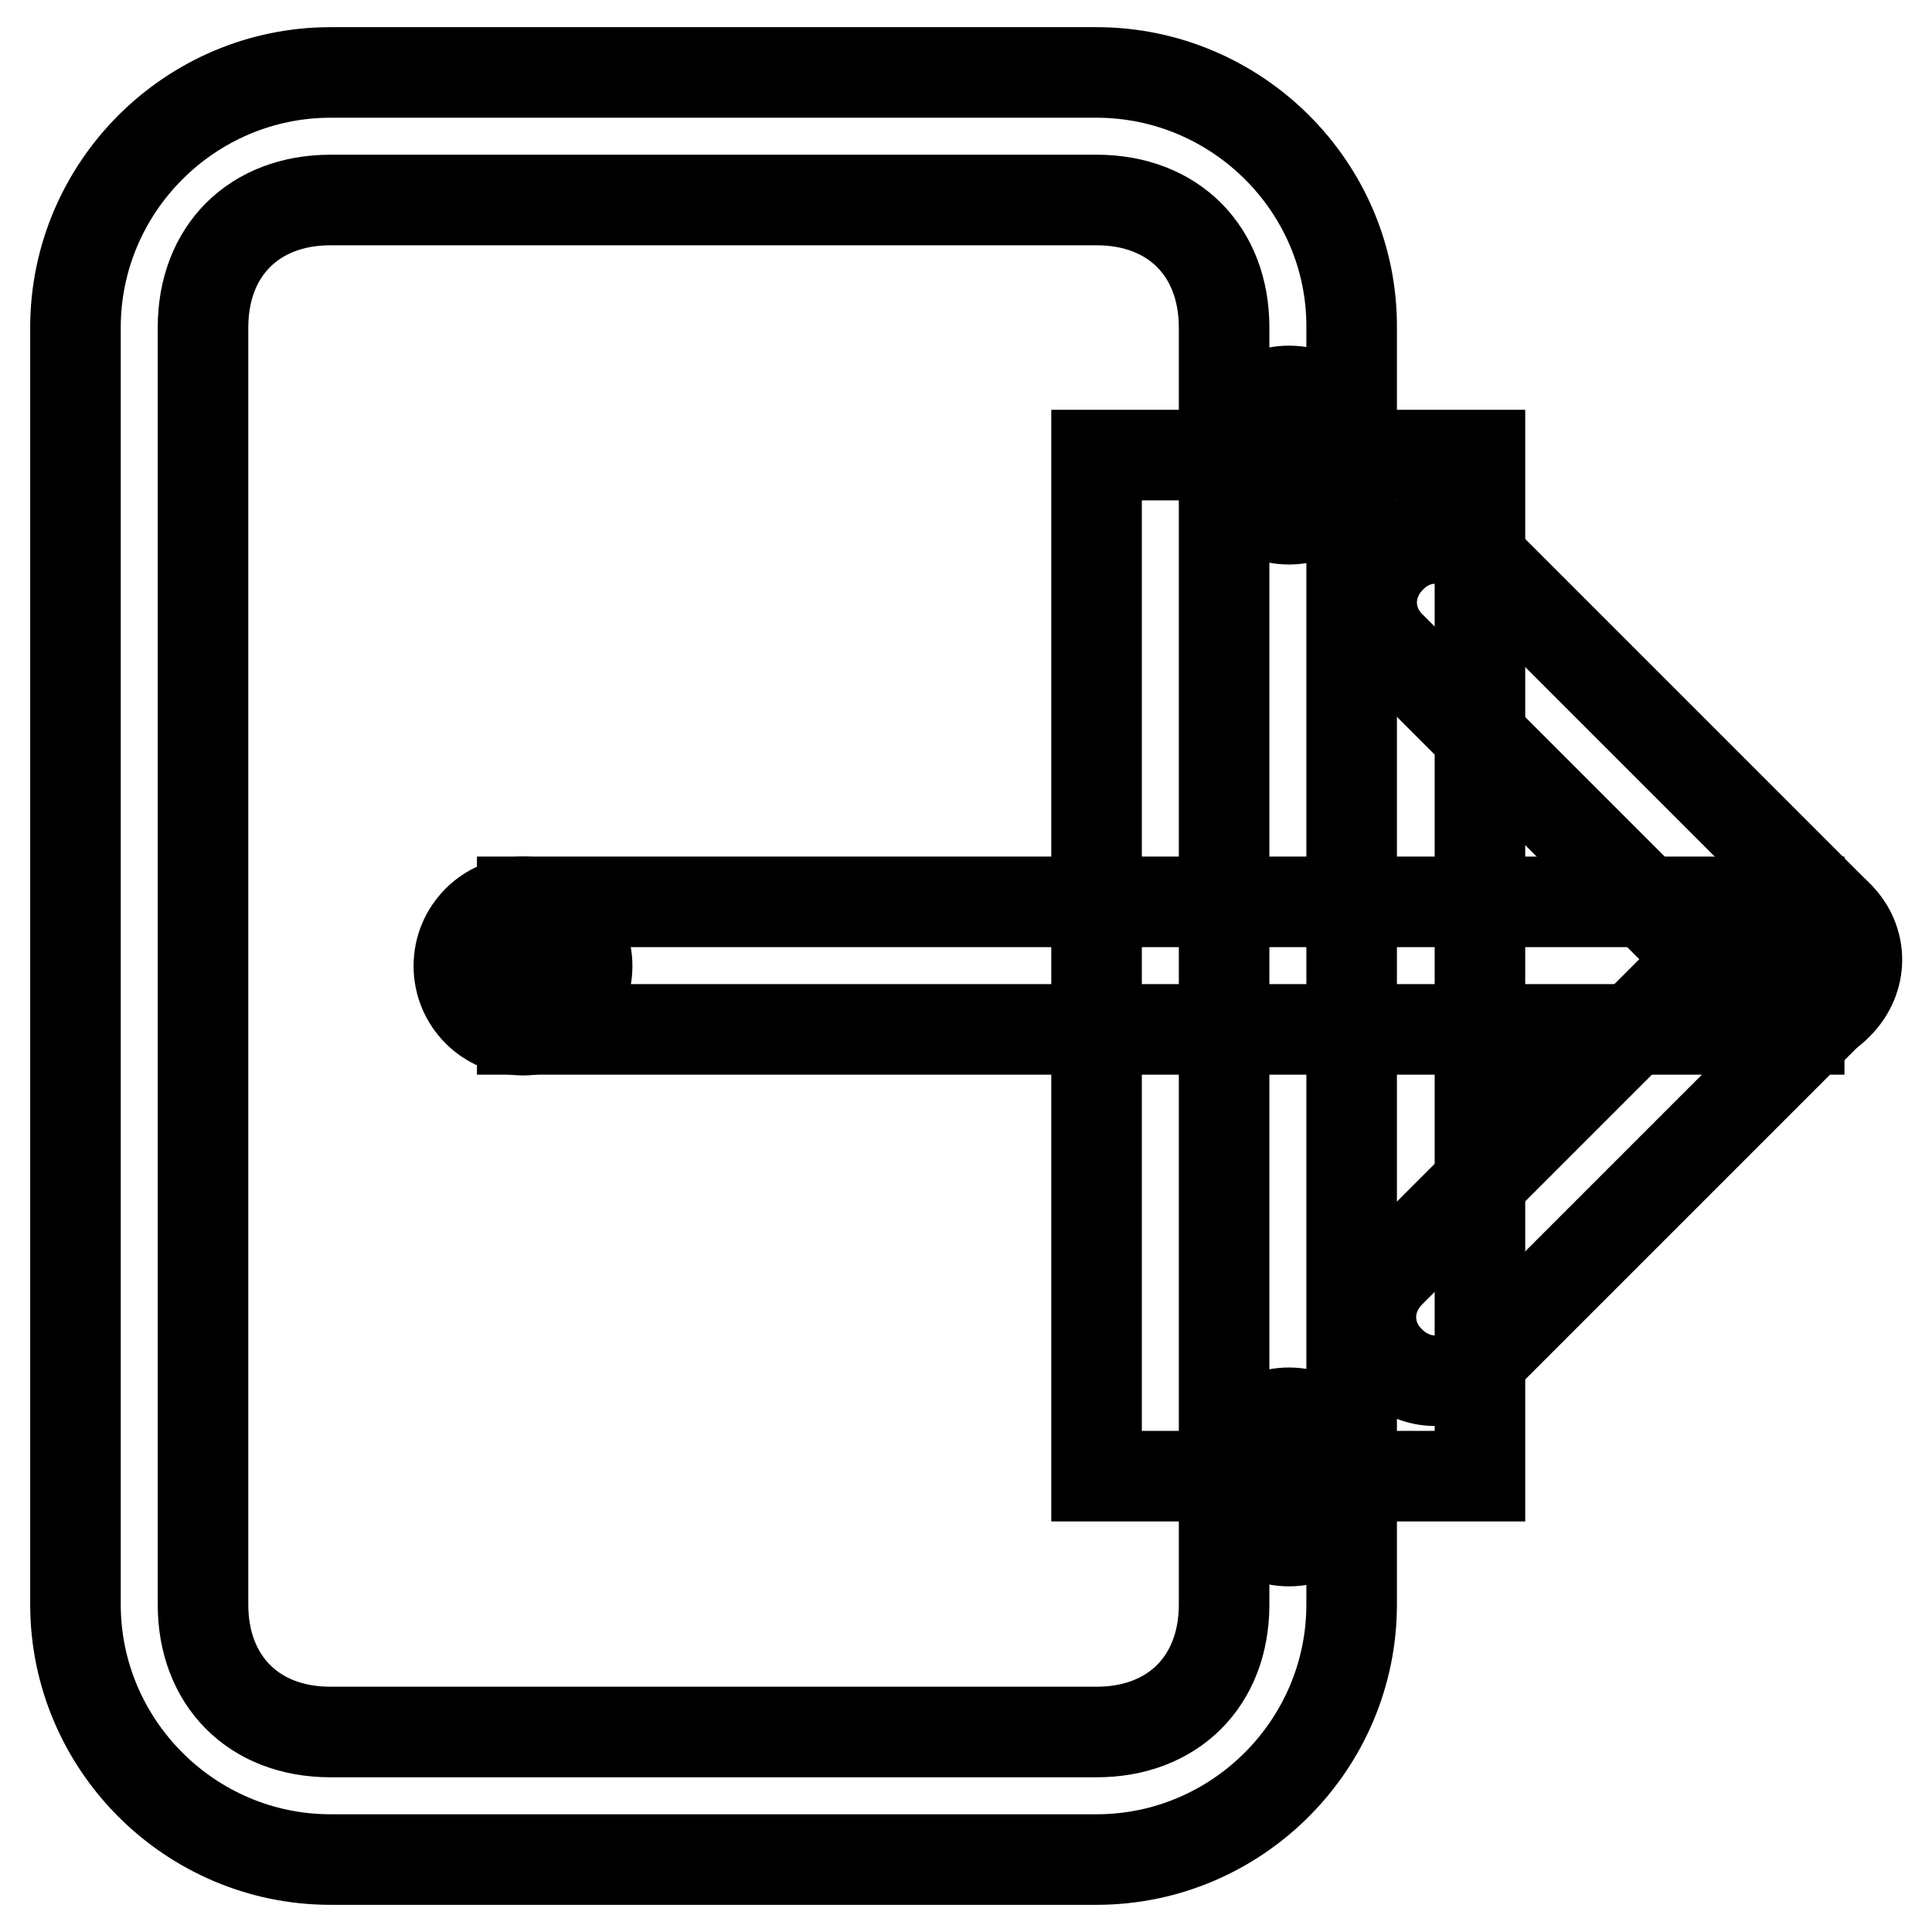 <?xml version="1.0" encoding="utf-8"?>
<!-- Svg Vector Icons : http://www.onlinewebfonts.com/icon -->
<!DOCTYPE svg PUBLIC "-//W3C//DTD SVG 1.1//EN" "http://www.w3.org/Graphics/SVG/1.1/DTD/svg11.dtd">
<svg version="1.1" xmlns="http://www.w3.org/2000/svg" xmlns:xlink="http://www.w3.org/1999/xlink" x="0px" y="0px" viewBox="0 0 256 256" enable-background="new 0 0 256 256" xml:space="preserve">
<g> <path stroke-width="12" fill-opacity="0" stroke="#000000"  d="M145.3,26.5c10.2,0,16.9,6.8,16.9,16.9v169.2c0,10.2-6.8,16.9-16.9,16.9H43.8c-10.2,0-16.9-6.8-16.9-16.9 V43.4c0-10.2,6.8-16.9,16.9-16.9H145.3 M145.3,9.6H43.8C25.2,9.6,10,24.8,10,43.4v169.2c0,18.6,15.2,33.8,33.8,33.8h101.5 c18.6,0,33.8-15.2,33.8-33.8V43.4C179.2,24.8,163.9,9.6,145.3,9.6z"/> <path stroke-width="12" fill-opacity="0" stroke="#000000"  d="M145.3,60.3h50.8v135.3h-50.8V60.3z"/> <path stroke-width="12" fill-opacity="0" stroke="#000000"  d="M162.3,60.3c0,4.7,3.8,8.5,8.5,8.5s8.5-3.8,8.5-8.5s-3.8-8.5-8.5-8.5S162.3,55.7,162.3,60.3z"/> <path stroke-width="12" fill-opacity="0" stroke="#000000"  d="M162.3,195.7c0,4.7,3.8,8.5,8.5,8.5s8.5-3.8,8.5-8.5c0-4.7-3.8-8.5-8.5-8.5S162.3,191,162.3,195.7z"/> <path stroke-width="12" fill-opacity="0" stroke="#000000"  d="M69.2,119.5h169.2v16.9H69.2V119.5z"/> <path stroke-width="12" fill-opacity="0" stroke="#000000"  d="M60.8,128c0,4.7,3.8,8.5,8.5,8.5s8.5-3.8,8.5-8.5s-3.8-8.5-8.5-8.5S60.8,123.3,60.8,128z"/> <path stroke-width="12" fill-opacity="0" stroke="#000000"  d="M231.6,121.2l-47.4,47.4c-3.4,3.4-3.4,8.5,0,11.8c3.4,3.4,8.5,3.4,11.8,0l47.4-47.4c3.4-3.4,3.4-8.5,0-11.8 C241.8,119.5,235,119.5,231.6,121.2L231.6,121.2z"/> <path stroke-width="12" fill-opacity="0" stroke="#000000"  d="M184.3,73.9c-3.4,3.4-3.4,8.5,0,11.8l47.4,47.4c3.4,3.4,8.5,3.4,11.8,0c3.4-3.4,3.4-8.5,0-11.8l-47.4-47.4 C192.7,70.5,187.6,70.5,184.3,73.9z"/></g>
</svg>